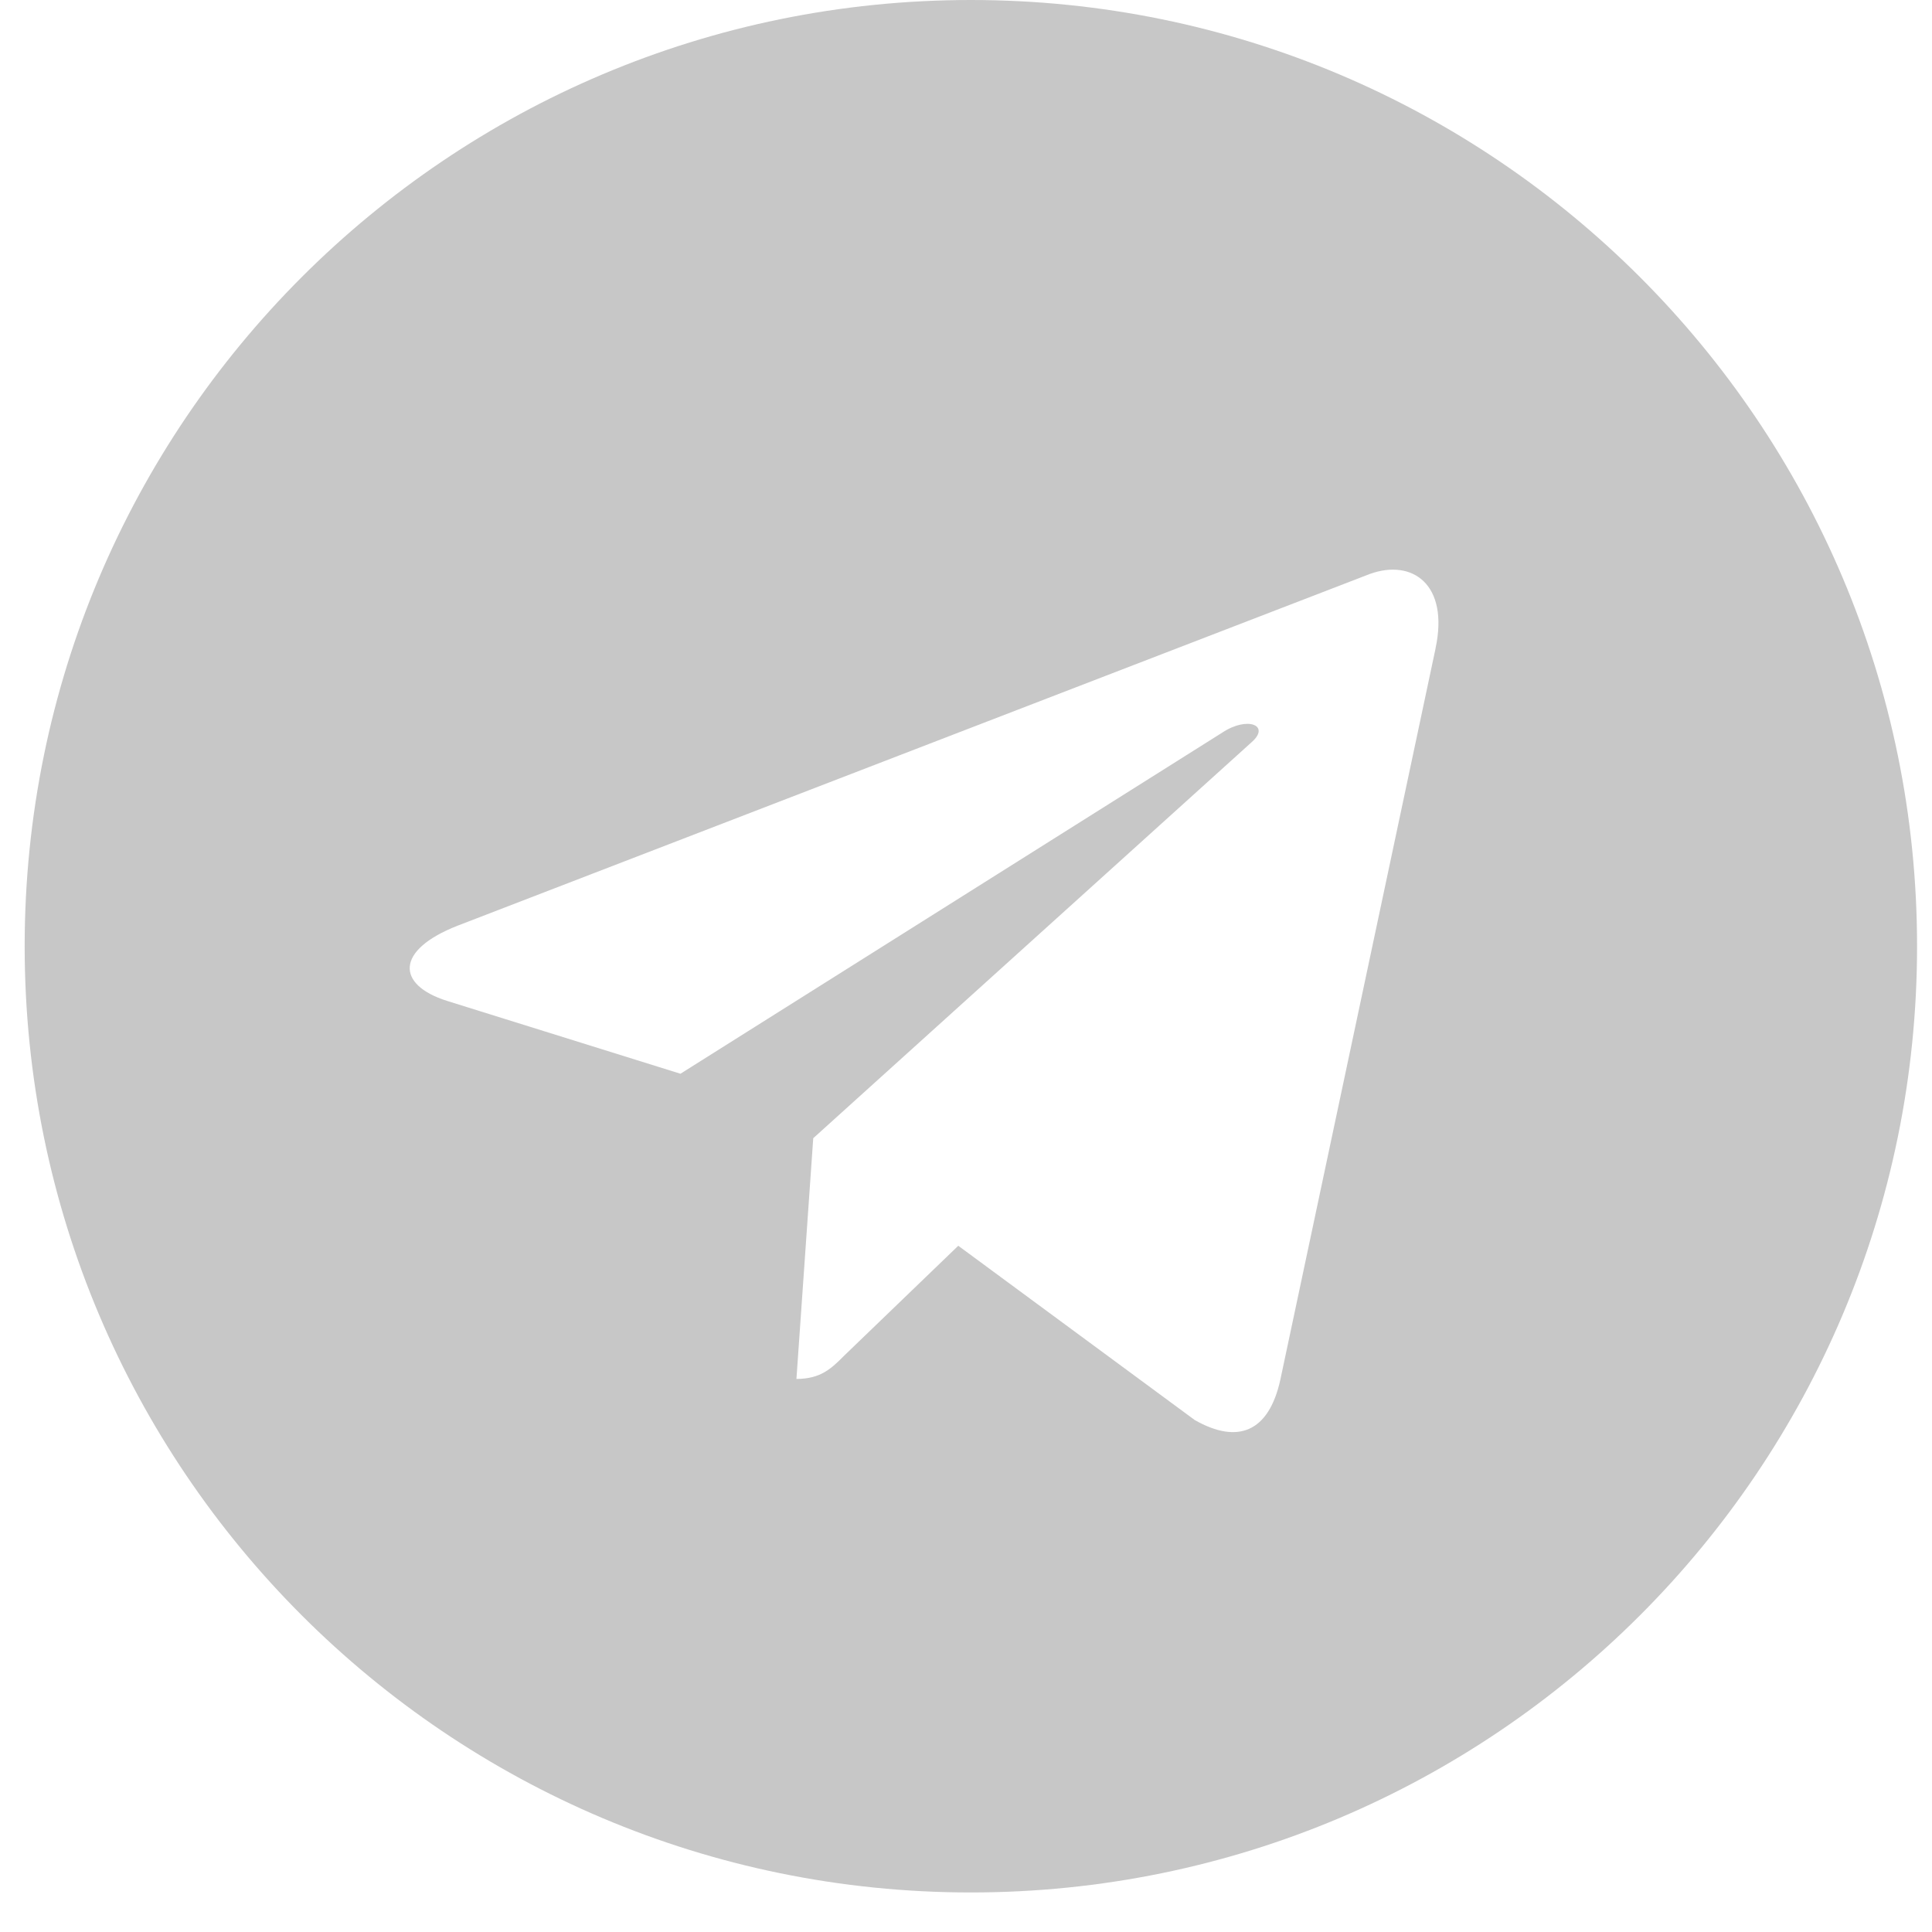 <?xml version="1.0" encoding="UTF-8"?> <svg xmlns="http://www.w3.org/2000/svg" width="30" height="30" viewBox="0 0 30 30" fill="none"><path d="M15.076 29.386C23.192 29.386 29.768 22.809 29.768 14.693C29.768 6.576 23.192 0 15.076 0C6.959 0 0.383 6.576 0.383 14.693C0.383 22.809 6.959 29.386 15.076 29.386ZM7.106 14.374L21.272 8.912C21.93 8.675 22.504 9.073 22.291 10.067L22.292 10.066L19.88 21.429C19.701 22.235 19.223 22.431 18.553 22.051L14.88 19.344L13.108 21.051C12.912 21.247 12.747 21.412 12.367 21.412L12.628 17.674L19.436 11.524C19.732 11.263 19.37 11.116 18.979 11.376L10.566 16.673L6.939 15.541C6.152 15.291 6.135 14.754 7.106 14.374Z" fill="#C7C7C7"></path></svg> 